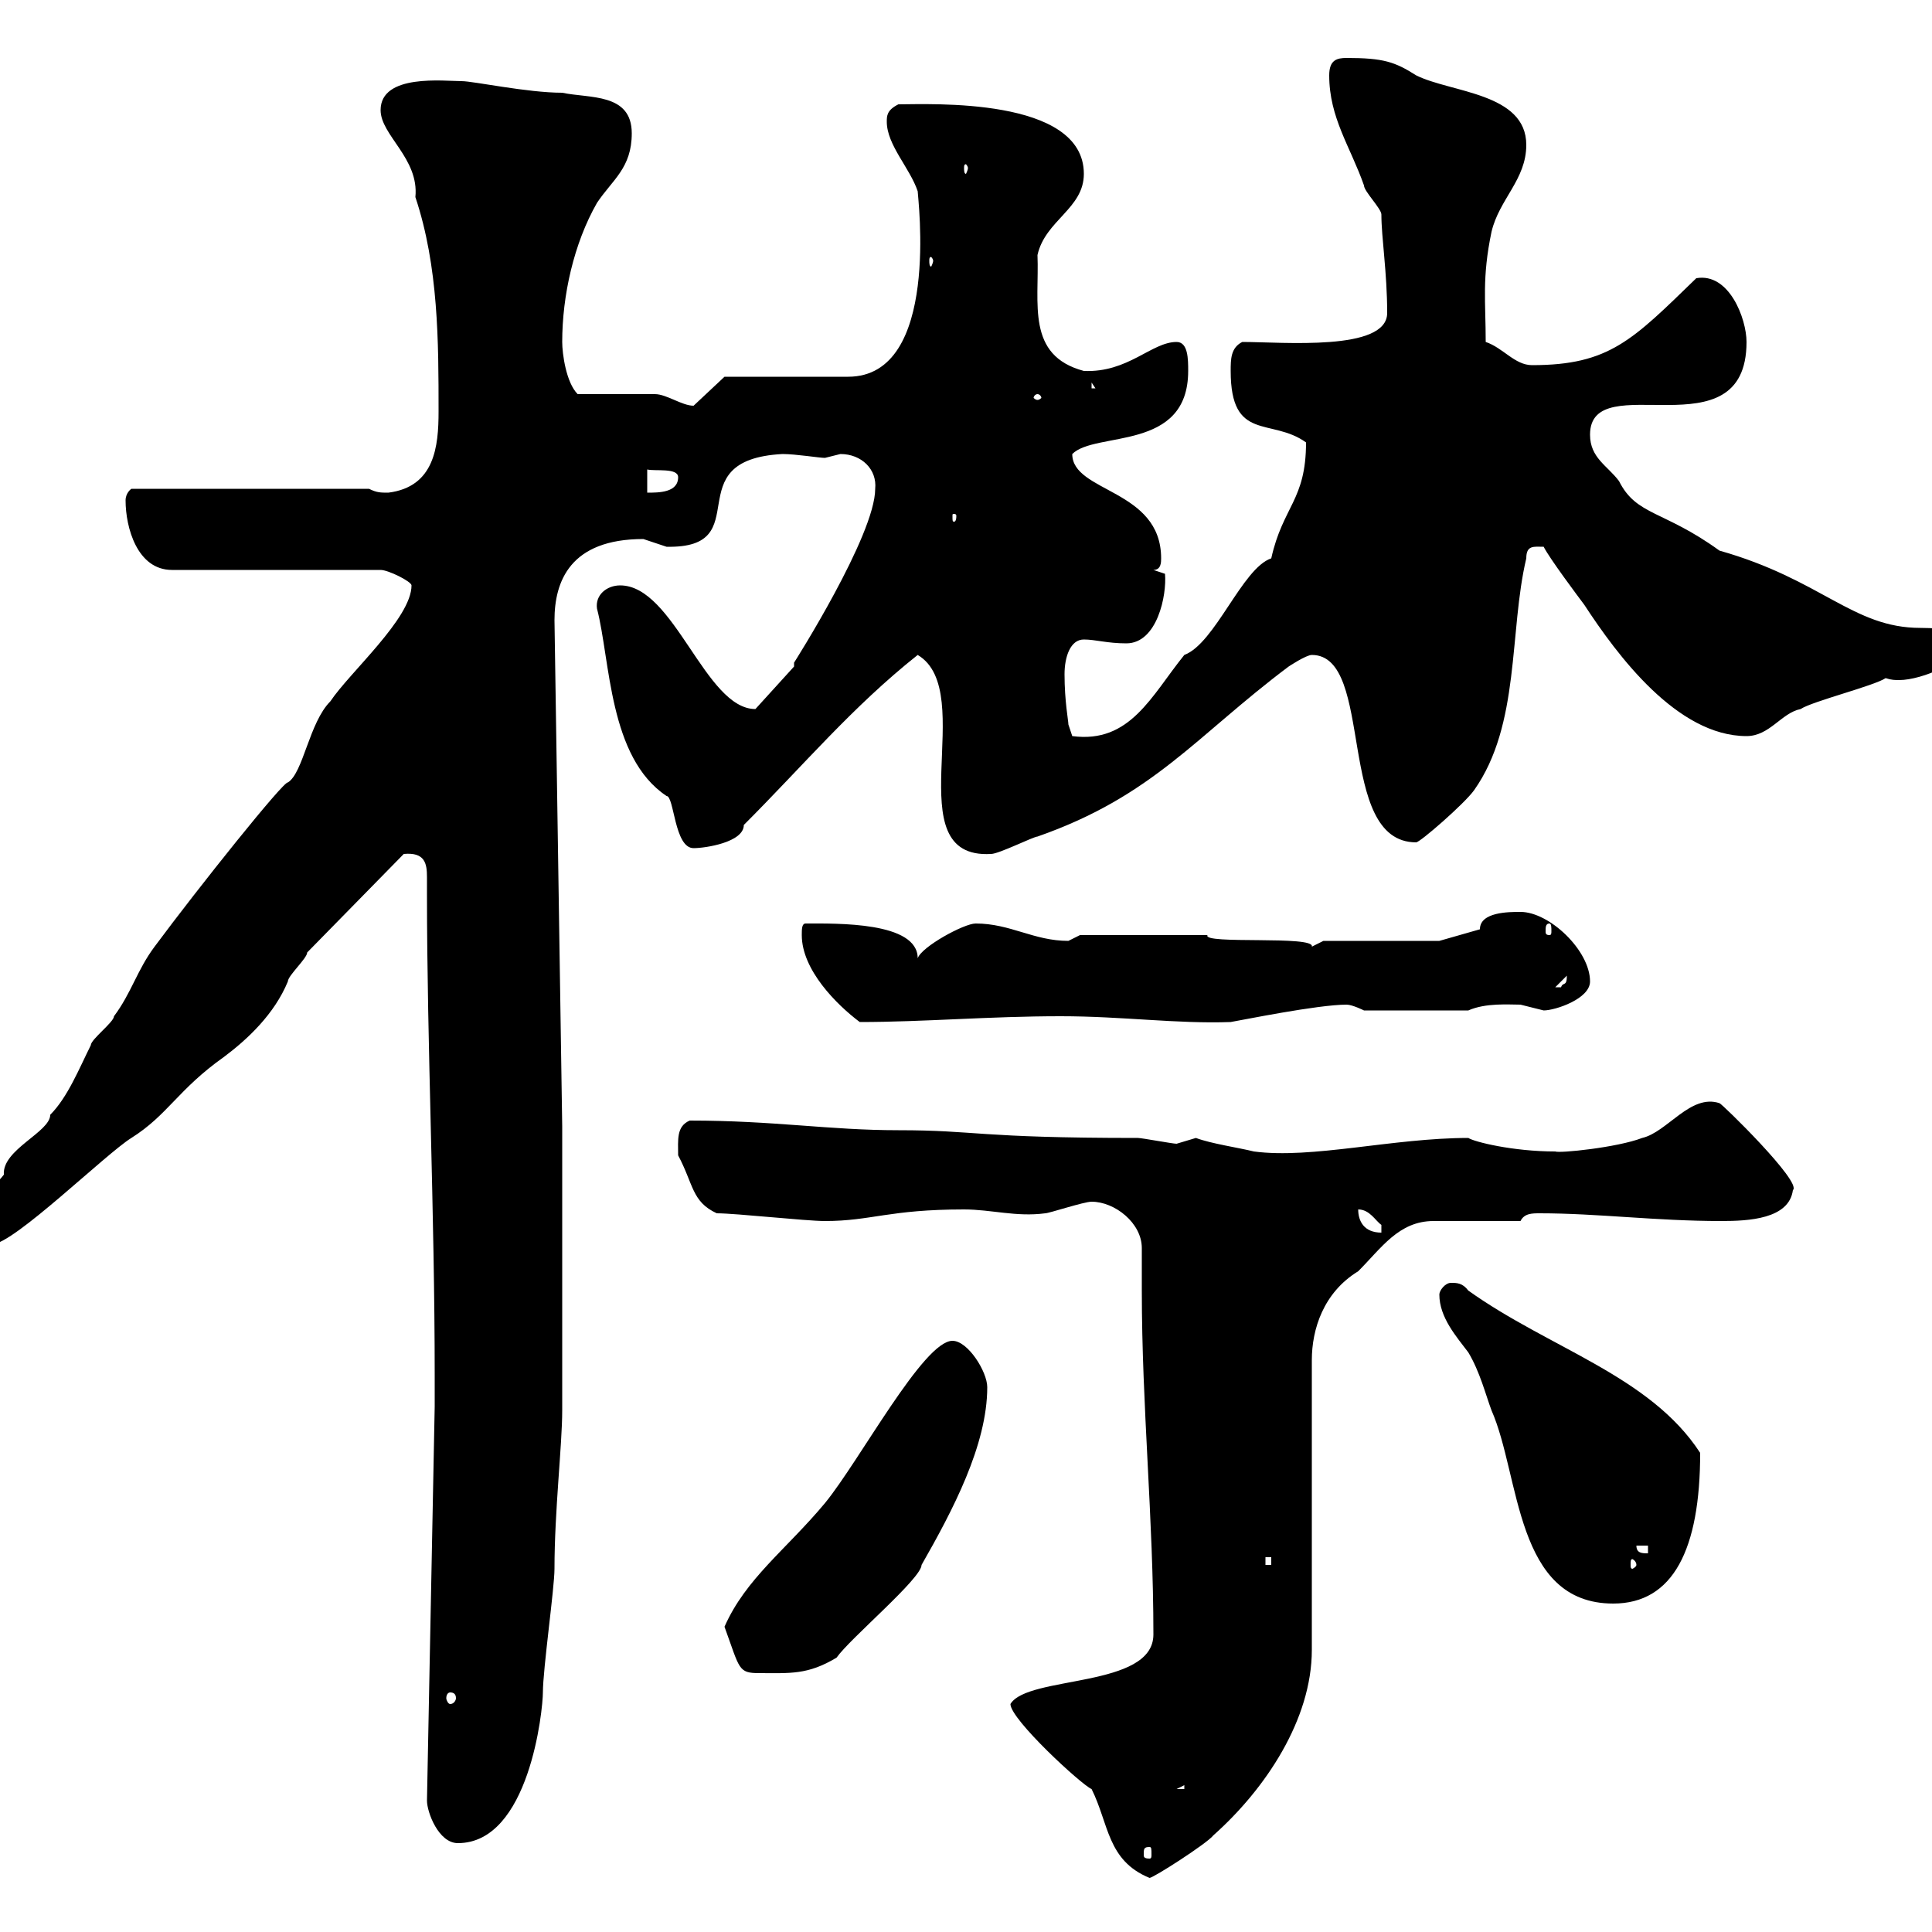 <svg xmlns="http://www.w3.org/2000/svg" xmlns:xlink="http://www.w3.org/1999/xlink" width="300" height="300"><path d="M156.90 264.60C156.90 267 168 277.20 169.50 277.80C172.20 283.20 171.90 288.90 178.50 291.60C179.10 291.60 187.50 286.20 188.40 285C196.50 277.80 203.70 267 203.70 256.20L203.70 211.20C203.70 206.40 205.50 200.70 210.90 197.40C214.50 193.80 217.20 189.60 222.60 189.60C224.40 189.60 234.30 189.60 236.10 189.60C236.70 188.40 237.90 188.40 239.10 188.40C248.10 188.40 257.10 189.60 267.30 189.60C271.50 189.60 277.80 189.30 278.40 184.80C279.90 183.60 267.30 171.30 267 171.30C262.50 169.80 258.90 175.80 255 176.70C251.10 178.20 242.10 179.10 241.50 178.80C234.90 178.80 228.90 177.30 228 176.70C216.30 176.70 203.70 180 194.70 178.80C192.30 178.20 188.10 177.60 185.70 176.70C185.70 176.70 182.70 177.60 182.70 177.60C182.10 177.60 177.30 176.70 176.70 176.70C151.50 176.70 151.80 175.50 139.50 175.50C128.70 175.50 120.30 174 107.10 174C105 174.90 105.30 177 105.30 179.40C107.70 183.90 107.40 186.60 111.30 188.40C114.30 188.40 125.10 189.60 128.10 189.60C135.30 189.60 138 187.80 149.70 187.80C153.90 187.80 157.80 189 162.30 188.40C162.90 188.40 168.30 186.60 169.50 186.60C173.10 186.60 177.30 189.90 177.30 193.80C177.30 196.20 177.30 198.30 177.30 200.40C177.30 218.40 179.10 235.80 179.10 253.80C179.10 262.20 159.60 260.10 156.90 264.60ZM178.50 286.80C178.80 286.80 178.80 287.10 178.80 288C178.80 288.30 178.80 288.60 178.50 288.60C177.60 288.60 177.60 288.30 177.60 288C177.60 287.10 177.60 286.80 178.50 286.80ZM66.30 279.60C66.30 281.40 68.10 286.20 71.10 286.20C82.20 286.20 84.30 265.50 84.30 262.80C84.30 259.20 86.10 246.60 86.10 243.60C86.10 234.60 87.30 224.40 87.30 219L87.30 174.90L86.10 96.30C86.10 90.30 88.50 83.70 99.90 83.70C99.90 83.70 103.50 84.90 103.50 84.90C117.90 85.20 104.70 71.40 121.50 70.50C123.60 70.50 127.20 71.10 128.10 71.10C128.10 71.10 130.50 70.50 130.50 70.50C133.80 70.50 136.20 72.90 135.90 75.90C135.90 83.10 123.30 102.90 123.30 102.90C123.30 102.90 123.30 103.20 123.30 103.50L117.30 110.10C109.50 110.10 104.70 90.90 96.30 90.90C94.20 90.90 92.40 92.40 92.70 94.50C94.80 102.60 94.50 117.60 103.50 123.60C104.70 123.60 104.70 131.70 107.70 131.70C109.50 131.70 115.50 130.80 115.50 128.10C124.80 118.80 132.30 109.80 142.50 101.70C152.10 107.40 138.90 133.50 153.90 132.60C155.10 132.60 160.50 129.90 161.10 129.90C179.10 123.60 185.70 114.30 200.10 103.50C200.10 103.50 202.80 101.70 203.70 101.70C213.60 101.70 207.30 130.80 219.90 130.80C220.50 130.80 227.40 124.80 228.90 122.70C236.10 112.50 234.30 98.10 237 86.70C237 84.60 238.20 84.90 239.70 84.90C240.60 86.70 245.10 92.70 246 93.90C251.10 101.70 260.40 114.30 271.20 114.30C274.80 114.30 276.60 110.70 279.60 110.10C281.40 108.90 291 106.50 292.80 105.30C293.70 105.60 294.30 105.60 294.90 105.60C298.50 105.60 305.40 102.60 305.40 99.90C305.40 98.10 302.10 97.50 298.20 97.50C287.70 97.50 282.90 90 267 85.50C258.30 79.20 254.10 80.10 251.40 74.70C249.60 72.30 246.90 71.10 246.90 67.50C246.90 56.70 271.20 70.80 271.20 53.10C271.20 49.50 268.50 42.30 263.40 43.20C253.50 52.80 249.90 56.70 237.90 56.70C235.20 56.70 233.40 54 230.70 53.10C230.70 46.80 230.10 43.20 231.60 36C232.80 30.90 237 27.90 237 22.50C237 14.40 225.30 14.40 219.90 11.70C216.60 9.60 214.80 9 209.10 9C207.60 9 206.40 9.30 206.40 11.70C206.40 18.30 209.70 22.80 211.80 28.80C211.80 29.70 214.50 32.40 214.50 33.30C214.50 36.90 215.40 42.30 215.40 48.60C215.40 54.60 199.20 53.10 192.90 53.10C191.10 54 191.10 55.80 191.10 57.60C191.10 68.70 197.40 64.80 202.80 68.70C202.80 77.70 199.20 78.60 197.40 86.70C192.90 88.20 188.70 99.90 183.90 101.70C178.80 108 175.50 115.50 166.50 114.30L165.90 112.50C165.90 111.90 165.30 108.90 165.30 104.70C165.30 102 166.20 99.30 168.30 99.30C170.10 99.30 171.90 99.90 174.90 99.90C179.70 99.90 181.20 92.40 180.90 89.10L179.10 88.50C180.30 88.50 180.30 87.30 180.30 86.70C180.30 75.90 166.50 76.50 166.50 70.50C170.10 66.90 184.50 70.20 184.50 57.60C184.50 55.80 184.50 53.10 182.70 53.10C178.80 53.10 175.20 57.90 168.30 57.60C159.30 55.20 161.40 47.10 161.10 39.60C162.30 34.20 168.30 32.40 168.30 27C168.30 15 144.30 16.20 139.50 16.20C137.70 17.10 137.70 18 137.70 18.90C137.70 22.50 141.30 26.10 142.50 29.70C142.50 30.60 146.10 58.50 131.70 58.50L112.50 58.50L107.70 63C105.90 63 103.50 61.20 101.70 61.20C99.90 61.20 91.50 61.20 89.70 61.20C87.90 59.40 87.30 54.90 87.30 53.10C87.30 45.90 89.10 37.80 92.70 31.50C95.10 27.90 98.10 26.10 98.10 20.70C98.10 14.40 91.50 15.30 87.30 14.40C81.90 14.40 73.50 12.60 71.70 12.60C69 12.60 59.10 11.40 59.10 17.10C59.10 21 65.10 24.60 64.50 30.60C68.10 41.40 68.10 53.10 68.10 63.90C68.10 69.30 67.50 75.60 60.30 76.50C59.10 76.50 58.50 76.50 57.30 75.90L20.40 75.90C20.40 75.90 19.50 76.50 19.50 77.70C19.50 81.90 21.30 88.50 26.70 88.50L59.10 88.50C60.30 88.50 63.90 90.30 63.90 90.90C63.90 96 54.30 104.40 51.30 108.90C48 112.20 47.10 120 44.70 121.50C44.10 121.20 30.90 137.70 24 147C21.30 150.60 20.40 154.20 17.70 157.80C17.70 158.70 14.10 161.40 14.10 162.30C12.30 165.90 10.50 170.40 7.80 173.10C7.80 175.80 0.30 178.50 0.60 182.40C-1.20 184.80-4.80 186.60-4.80 189.60C-4.80 191.40-3.90 193.20-1.20 193.20C2.10 193.20 16.50 179.10 20.40 176.70C26.10 173.10 27.60 169.20 34.80 164.10C38.40 161.40 42.60 157.50 44.70 152.40C44.70 151.50 47.70 148.80 47.70 147.90L62.70 132.60C66 132.30 66.30 134.10 66.30 136.20C66.30 137.10 66.30 138 66.30 138.90C66.30 162 67.50 188.40 67.50 213.60L67.50 218.40ZM183.90 277.20L183.90 277.80L182.70 277.80ZM69.90 262.80C70.50 262.80 70.80 263.10 70.80 263.70C70.80 264 70.50 264.60 69.90 264.60C69.60 264.60 69.30 264 69.30 263.70C69.30 263.10 69.60 262.80 69.90 262.80ZM112.50 252.60C114.90 259.20 114.60 259.80 117.90 259.80C122.70 259.80 125.40 260.10 129.90 257.40C132 254.40 143.10 245.10 143.10 243C147.90 234.60 153.30 224.40 153.30 215.40C153.30 213 150.30 208.20 147.90 208.20C143.40 208.20 133.50 226.80 128.10 233.40C122.10 240.60 115.80 245.10 112.50 252.60ZM223.50 201C223.50 204.60 226.20 207.60 228 210C229.80 213 230.70 216.60 231.60 219C236.10 229.20 235.20 249 250.50 249C259.80 249 264 240.60 264 225.60C256.20 213.60 240.60 209.40 228 200.40C227.10 199.20 226.20 199.20 225.30 199.20C224.40 199.20 223.50 200.40 223.50 201ZM196.50 241.80L197.40 241.80L197.40 243L196.50 243ZM254.10 243C254.10 243.30 253.50 243.60 253.50 243.60C253.20 243.60 253.20 243.30 253.20 243C253.20 242.40 253.20 242.10 253.50 242.10C253.50 242.10 254.10 242.40 254.10 243ZM254.10 240L255.90 240L255.90 241.20C255 241.20 254.10 241.20 254.10 240ZM210.90 187.80C212.70 187.80 213.60 189.60 214.50 190.20C214.50 191.40 214.50 191.40 214.50 191.40C211.80 191.40 210.90 189.60 210.90 187.80ZM124.50 145.20C124.50 150.60 129.90 156 133.50 158.70C143.40 158.70 153.60 157.80 164.70 157.80C174.30 157.80 182.70 159 191.10 158.70C192.90 158.40 204.60 156 209.10 156C210 156 211.80 156.90 211.80 156.90L228 156.90C230.70 155.70 234.30 156 236.10 156C236.10 156 239.70 156.90 239.70 156.90C241.50 156.90 246.90 155.10 246.90 152.40C246.90 147.60 240.60 141.60 236.10 141.60C234.30 141.60 229.80 141.60 229.80 144.30L223.50 146.10L205.50 146.10C205.50 146.10 203.70 147 203.70 147C204.30 145.20 186.60 146.70 187.50 145.20L167.70 145.20C167.70 145.20 165.90 146.10 165.90 146.10C160.50 146.10 156.90 143.40 151.50 143.40C149.70 143.40 143.10 147 142.50 148.80C142.50 143.10 129.90 143.40 125.10 143.40C124.50 143.40 124.50 144.30 124.50 145.20ZM243.30 151.50C243.30 153.30 242.70 152.40 242.40 153.30C241.50 153.30 241.50 153.30 241.50 153.30ZM240.60 143.40C240.90 143.40 240.90 144 240.90 144.60C240.90 144.90 240.90 145.20 240.60 145.20C240 145.20 240 144.90 240 144.60C240 144 240 143.40 240.60 143.40ZM148.50 80.10C148.50 81 148.20 81 148.20 81C147.90 81 147.90 81 147.90 80.10C147.90 79.80 147.90 79.80 148.20 79.80C148.20 79.80 148.50 79.80 148.50 80.10ZM100.50 72.90C101.70 73.20 105.30 72.60 105.30 74.10C105.30 76.50 102.30 76.50 100.50 76.50ZM161.10 61.20C161.40 61.20 161.70 61.50 161.70 61.80C161.70 61.80 161.40 62.10 161.10 62.10C160.80 62.10 160.50 61.80 160.50 61.80C160.50 61.50 160.80 61.20 161.10 61.20ZM169.50 59.40L170.10 60.30L169.50 60.30ZM144.90 40.50C144.90 40.80 144.60 41.40 144.60 41.40C144.30 41.40 144.30 40.80 144.30 40.50C144.30 40.20 144.30 39.90 144.60 39.90C144.60 39.90 144.90 40.20 144.90 40.50ZM150.30 26.10C150.30 26.40 150 27 150 27C149.70 27 149.70 26.40 149.70 26.10C149.70 25.80 149.70 25.50 150 25.50C150 25.50 150.30 25.80 150.30 26.10Z"/></svg>